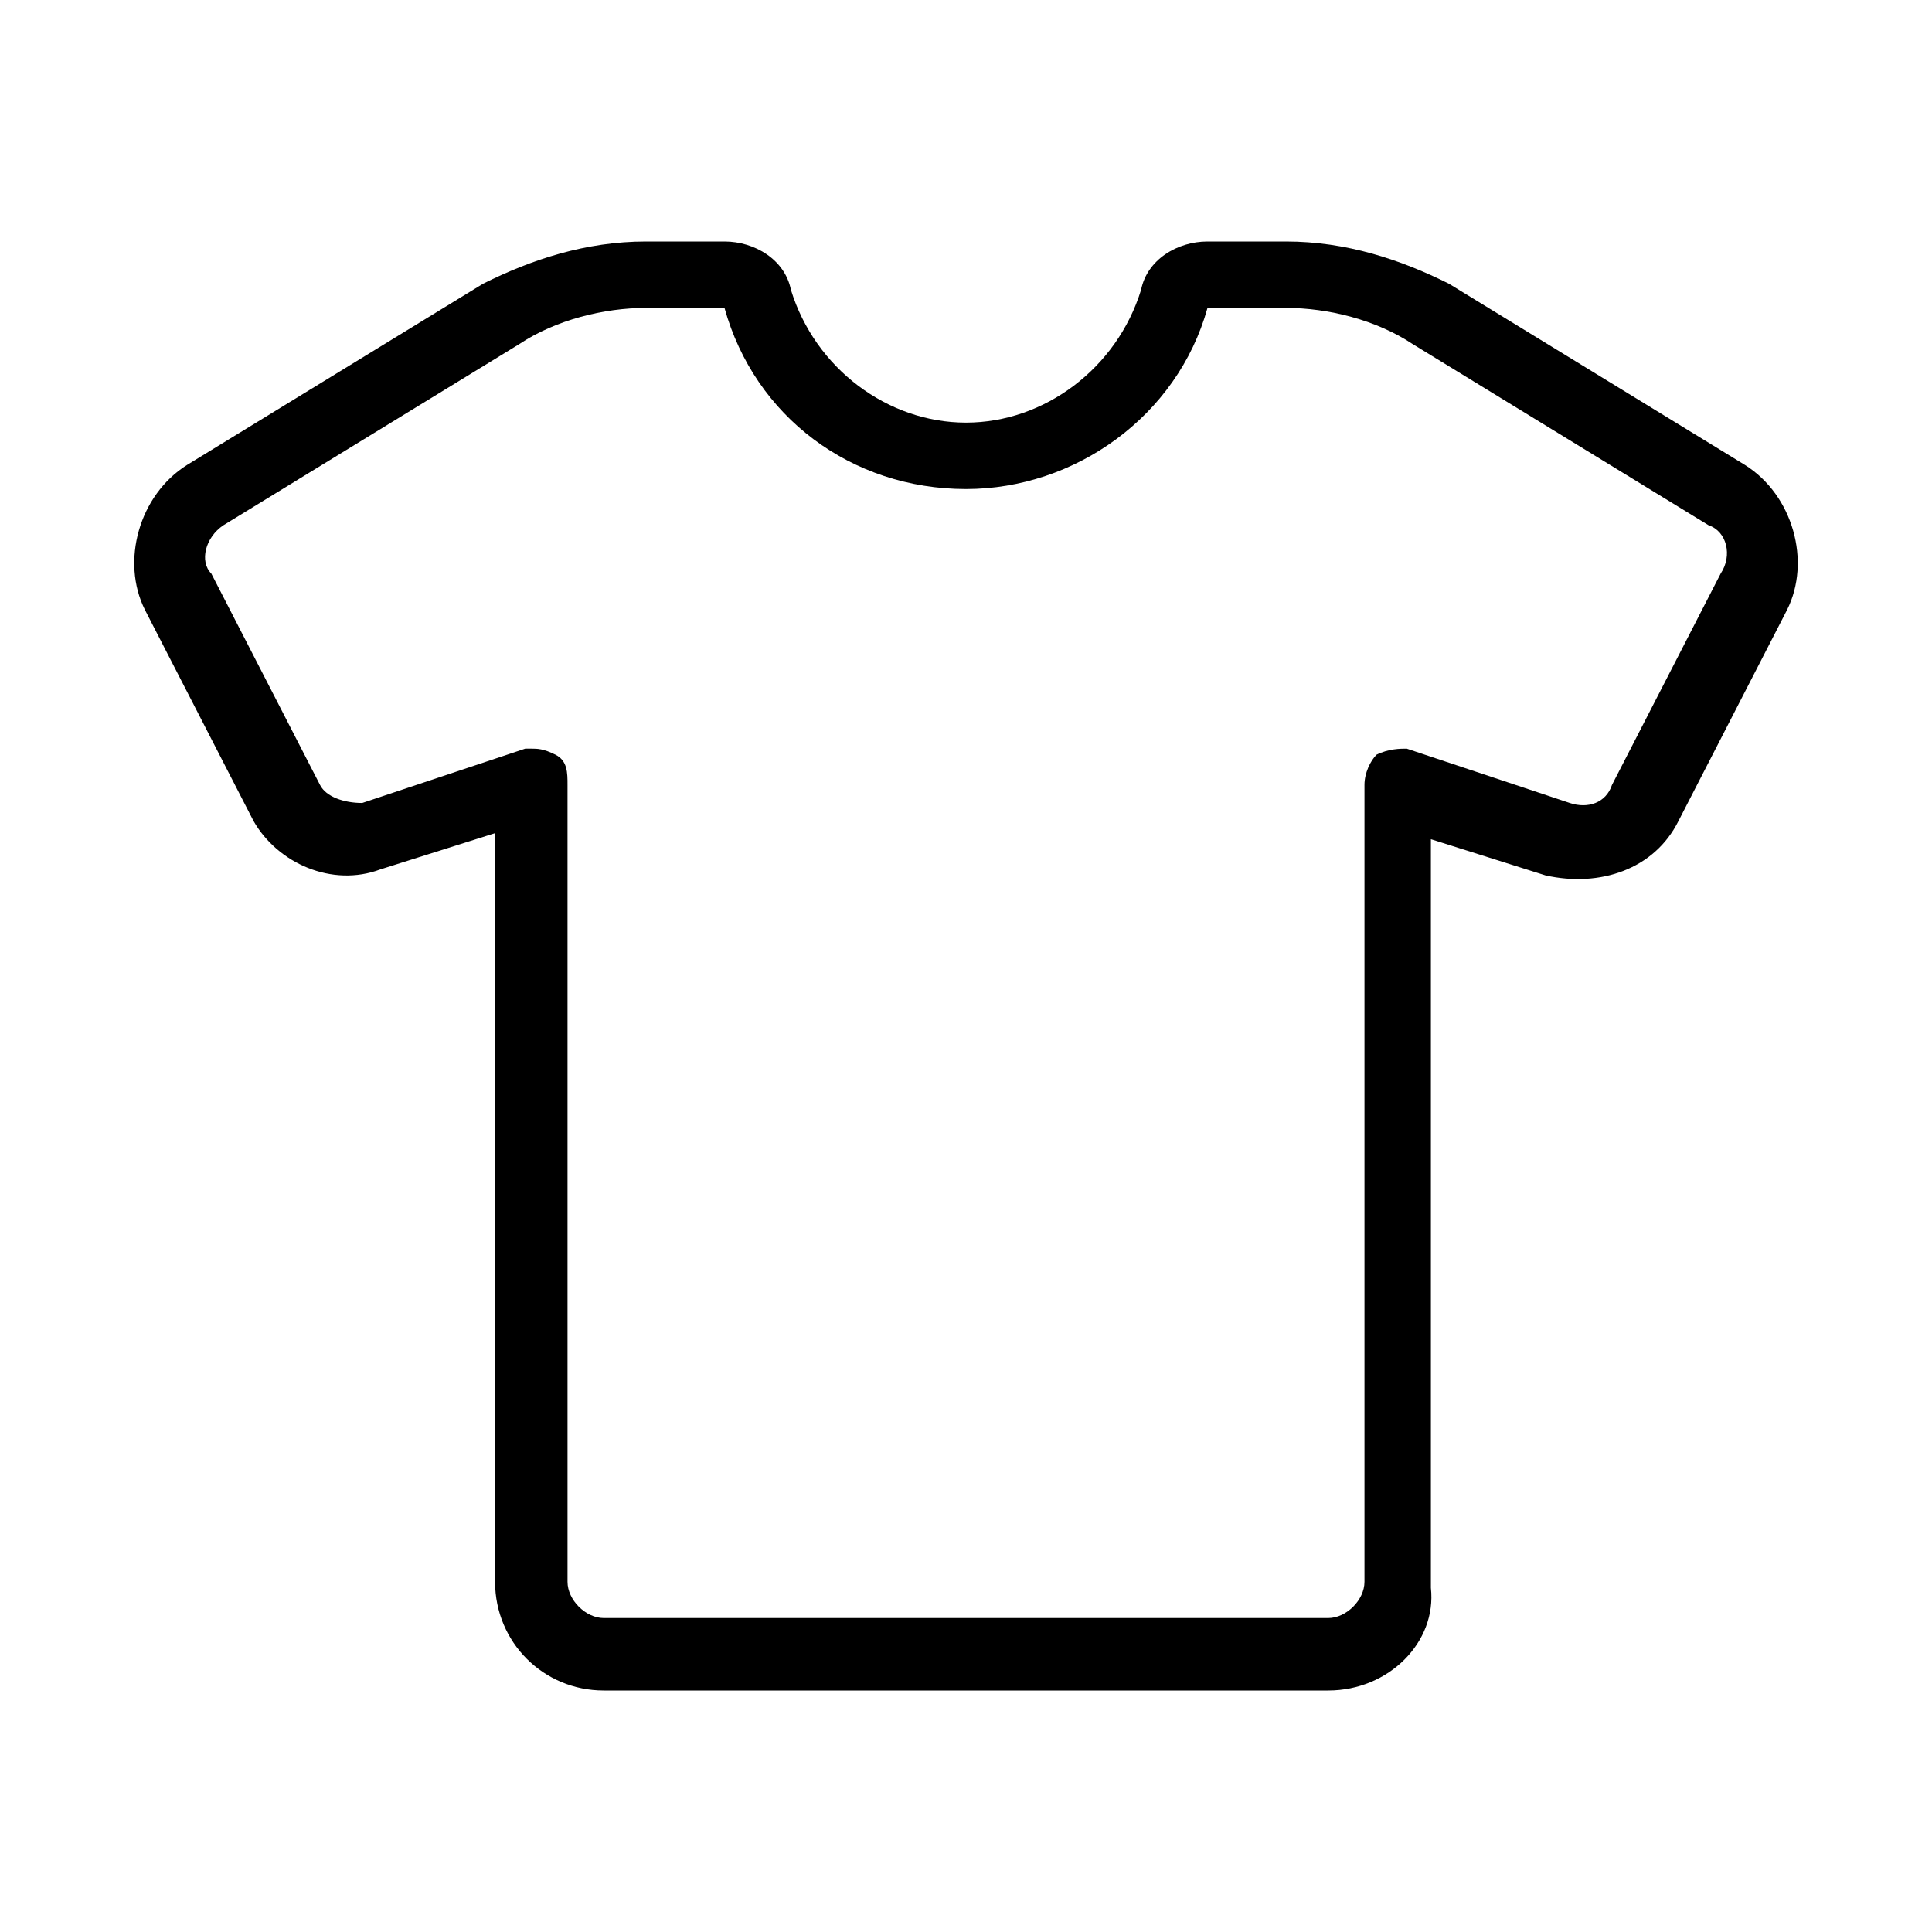 <svg xml:space="preserve" style="enable-background:new 0 0 32 32;" viewBox="0 0 32 32" y="0px" x="0px" xmlns:xlink="http://www.w3.org/1999/xlink" xmlns="http://www.w3.org/2000/svg" id="Layer_1" version="1.1">
<path d="M22,28H10c-1,0-1.8-0.8-1.8-1.8V13.8l-1.9,0.6c-0.8,0.3-1.7-0.1-2.1-0.8l-1.8-3.5C2,9.3,2.3,8.2,3.1,7.7L8,4.7
	C8.8,4.3,9.7,4,10.7,4H12c0.5,0,1,0.3,1.1,0.8C13.5,6.1,14.7,7,16,7c1.3,0,2.5-0.9,2.9-2.2C19,4.3,19.5,4,20,4h1.3
	c1,0,1.9,0.3,2.7,0.7l4.9,3c0.8,0.5,1.1,1.6,0.7,2.4l-1.8,3.5c-0.4,0.8-1.3,1.1-2.2,0.9l-1.9-0.6v12.4C23.8,27.2,23,28,22,28L22,28z
	 M8.8,12.4c0.1,0,0.2,0,0.4,0.1c0.2,0.1,0.2,0.3,0.2,0.5v13.2c0,0.3,0.3,0.6,0.6,0.6h12c0.3,0,0.6-0.3,0.6-0.6V13
	c0-0.2,0.1-0.4,0.2-0.5c0.2-0.1,0.4-0.1,0.5-0.1l2.7,0.9c0.3,0.1,0.6,0,0.7-0.3l1.8-3.5c0.2-0.3,0.1-0.7-0.2-0.8l-4.9-3
	c-0.6-0.4-1.4-0.6-2.1-0.6H20c-0.5,1.8-2.2,3-4,3c-1.9,0-3.5-1.2-4-3l-1.3,0c-0.7,0-1.5,0.2-2.1,0.6L3.7,8.7
	C3.4,8.9,3.3,9.3,3.5,9.5l1.8,3.5c0.1,0.2,0.4,0.3,0.7,0.3l2.7-0.9C8.7,12.4,8.7,12.4,8.8,12.4L8.8,12.4z"></path>
</svg>

